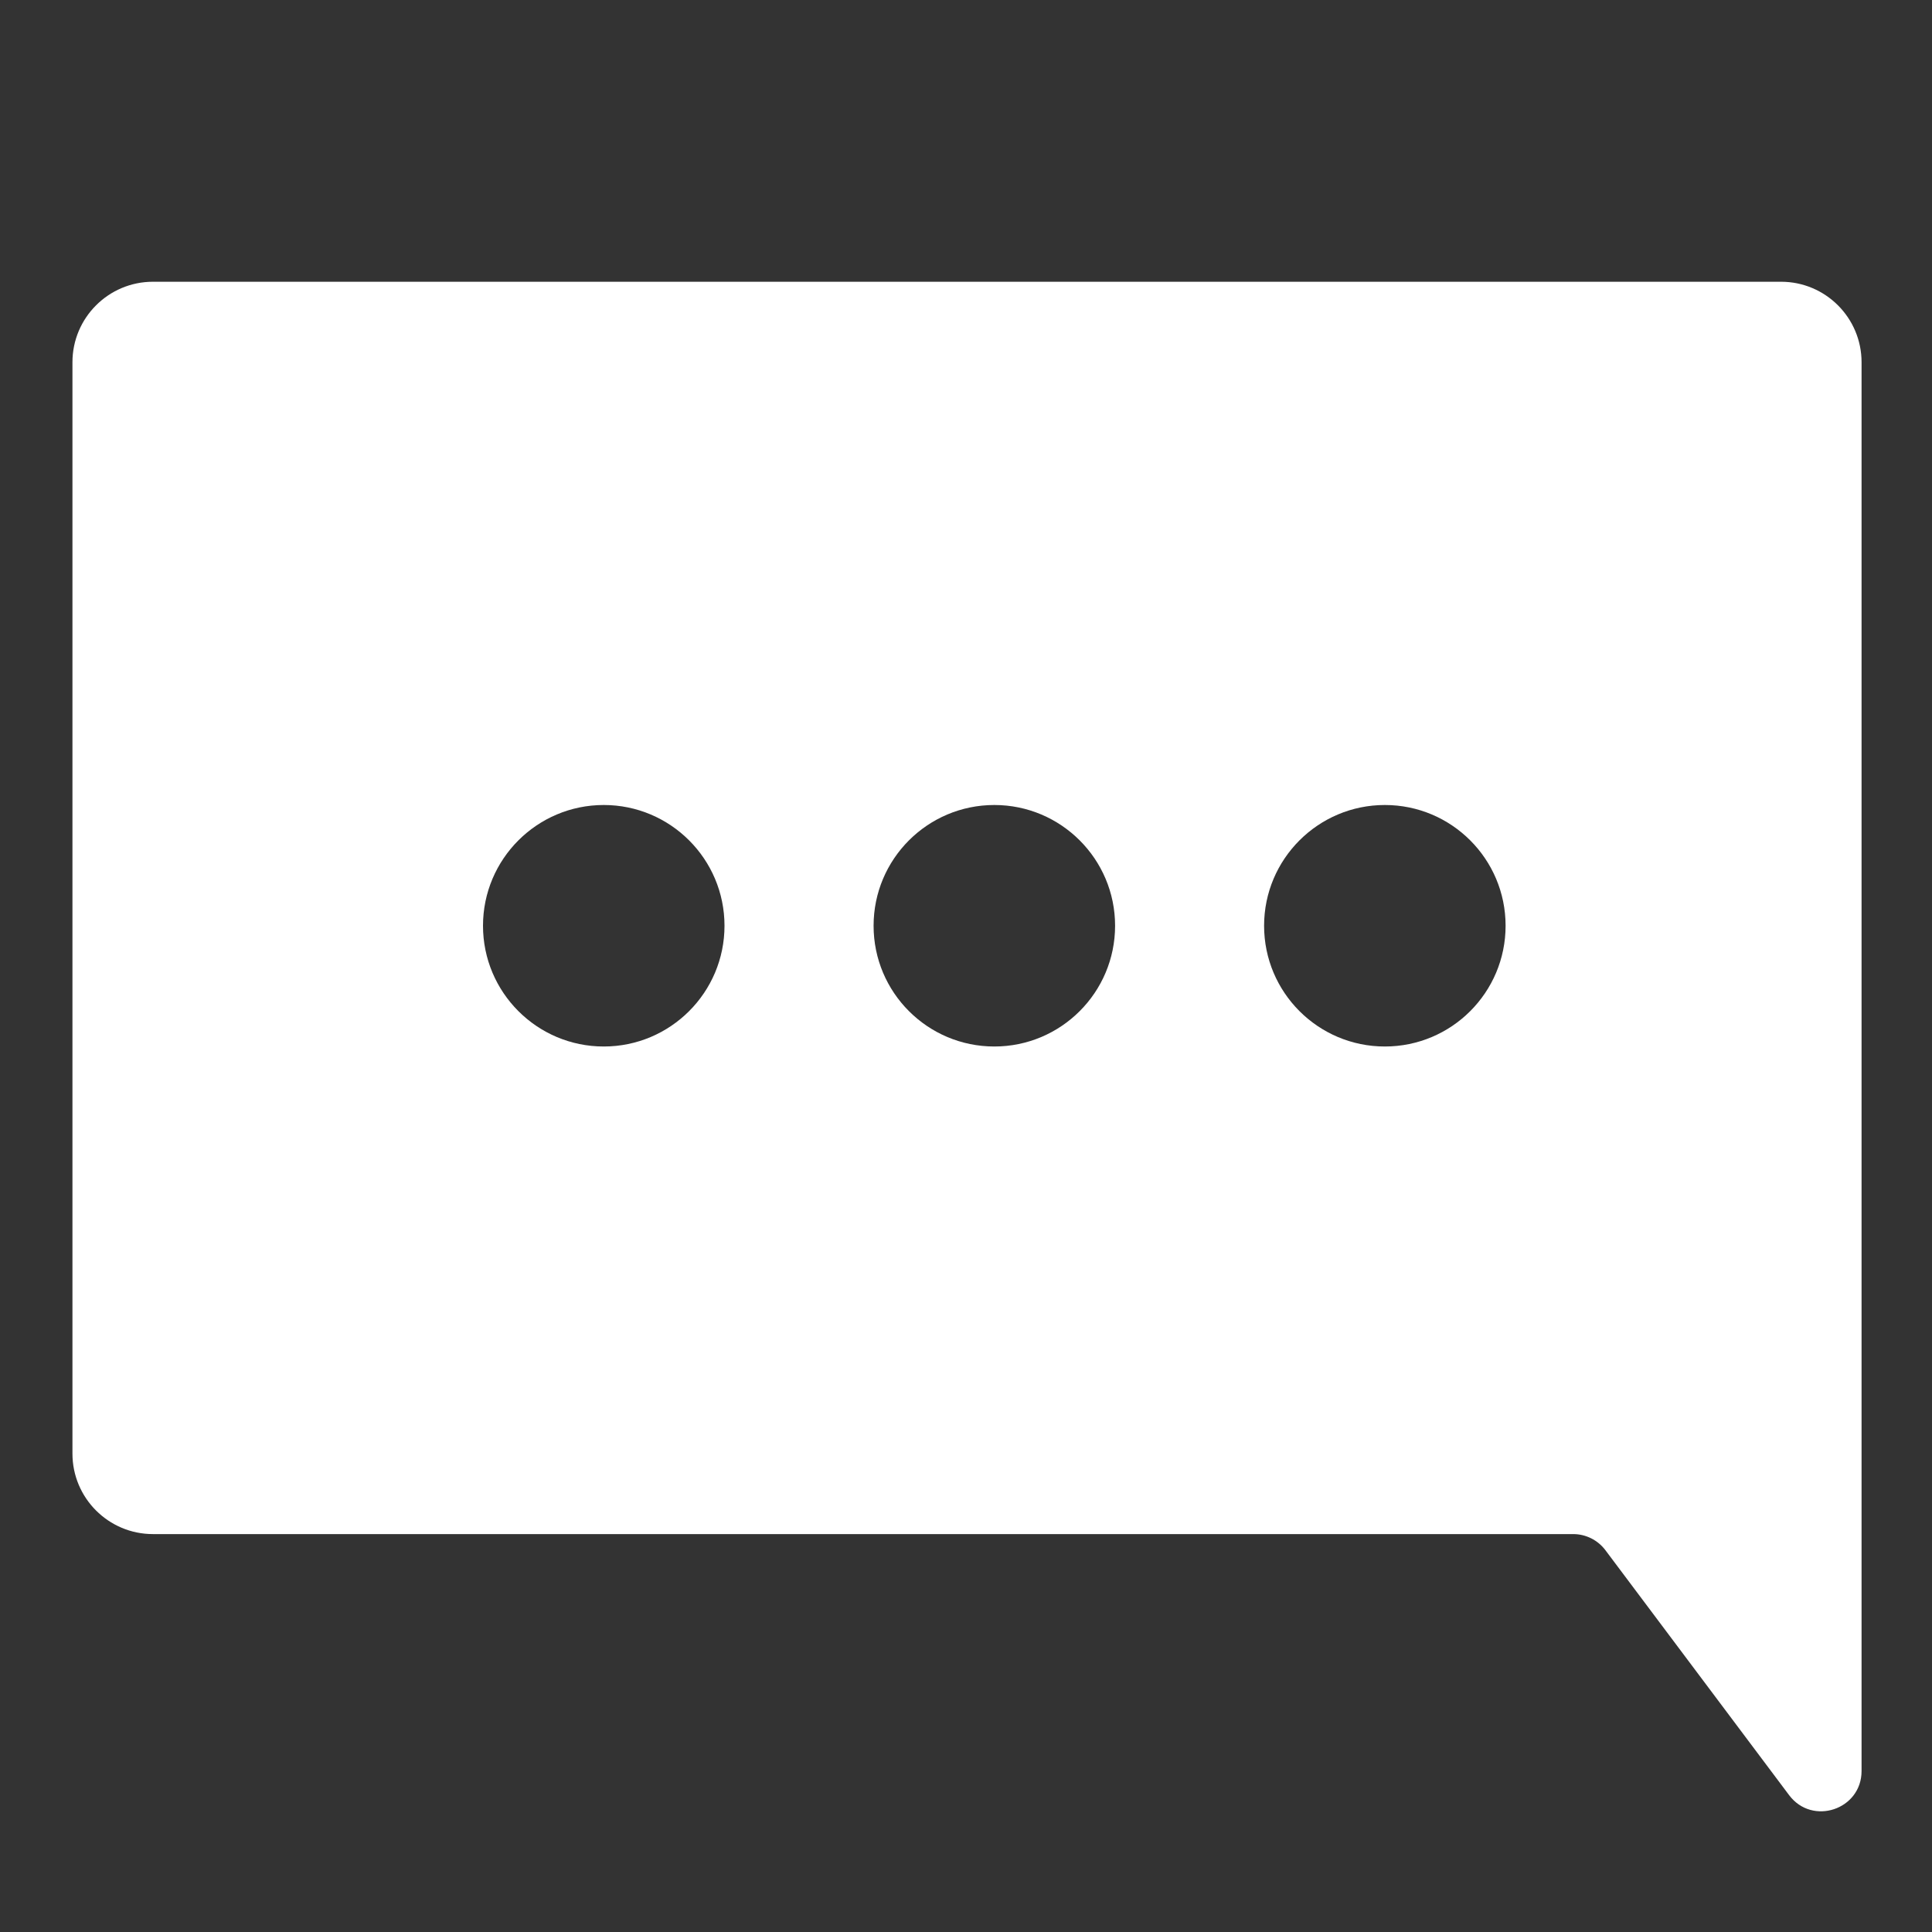 <svg width="24" height="24" viewBox="0 0 24 24" fill="none" xmlns="http://www.w3.org/2000/svg">
<rect x="0" y="0" width="24" height="24" fill="#333333" stroke="none"/>
<path fill-rule="evenodd" clip-rule="evenodd" d="M0.9 4.5C0.9 3.948 1.348 3.5 1.9 3.5H22.125C22.677 3.5 23.125 3.948 23.125 4.5L23.125 22C23.125 22.48 22.513 22.684 22.225 22.3L19.943 19.257C19.848 19.131 19.7 19.057 19.543 19.057H1.9C1.348 19.057 0.9 18.609 0.9 18.057V4.5ZM7.5 10C6.672 10 6 10.672 6 11.5C6 12.328 6.672 13 7.5 13C8.328 13 9 12.328 9 11.5C9 10.672 8.328 10 7.5 10ZM10.852 11.5C10.852 10.672 11.523 10 12.352 10C13.18 10 13.852 10.672 13.852 11.5C13.852 12.328 13.18 13 12.352 13C11.523 13 10.852 12.328 10.852 11.5ZM17.203 10C16.375 10 15.703 10.672 15.703 11.5C15.703 12.328 16.375 13 17.203 13C18.032 13 18.703 12.328 18.703 11.5C18.703 10.672 18.032 10 17.203 10Z" fill="white"/>
</svg>
